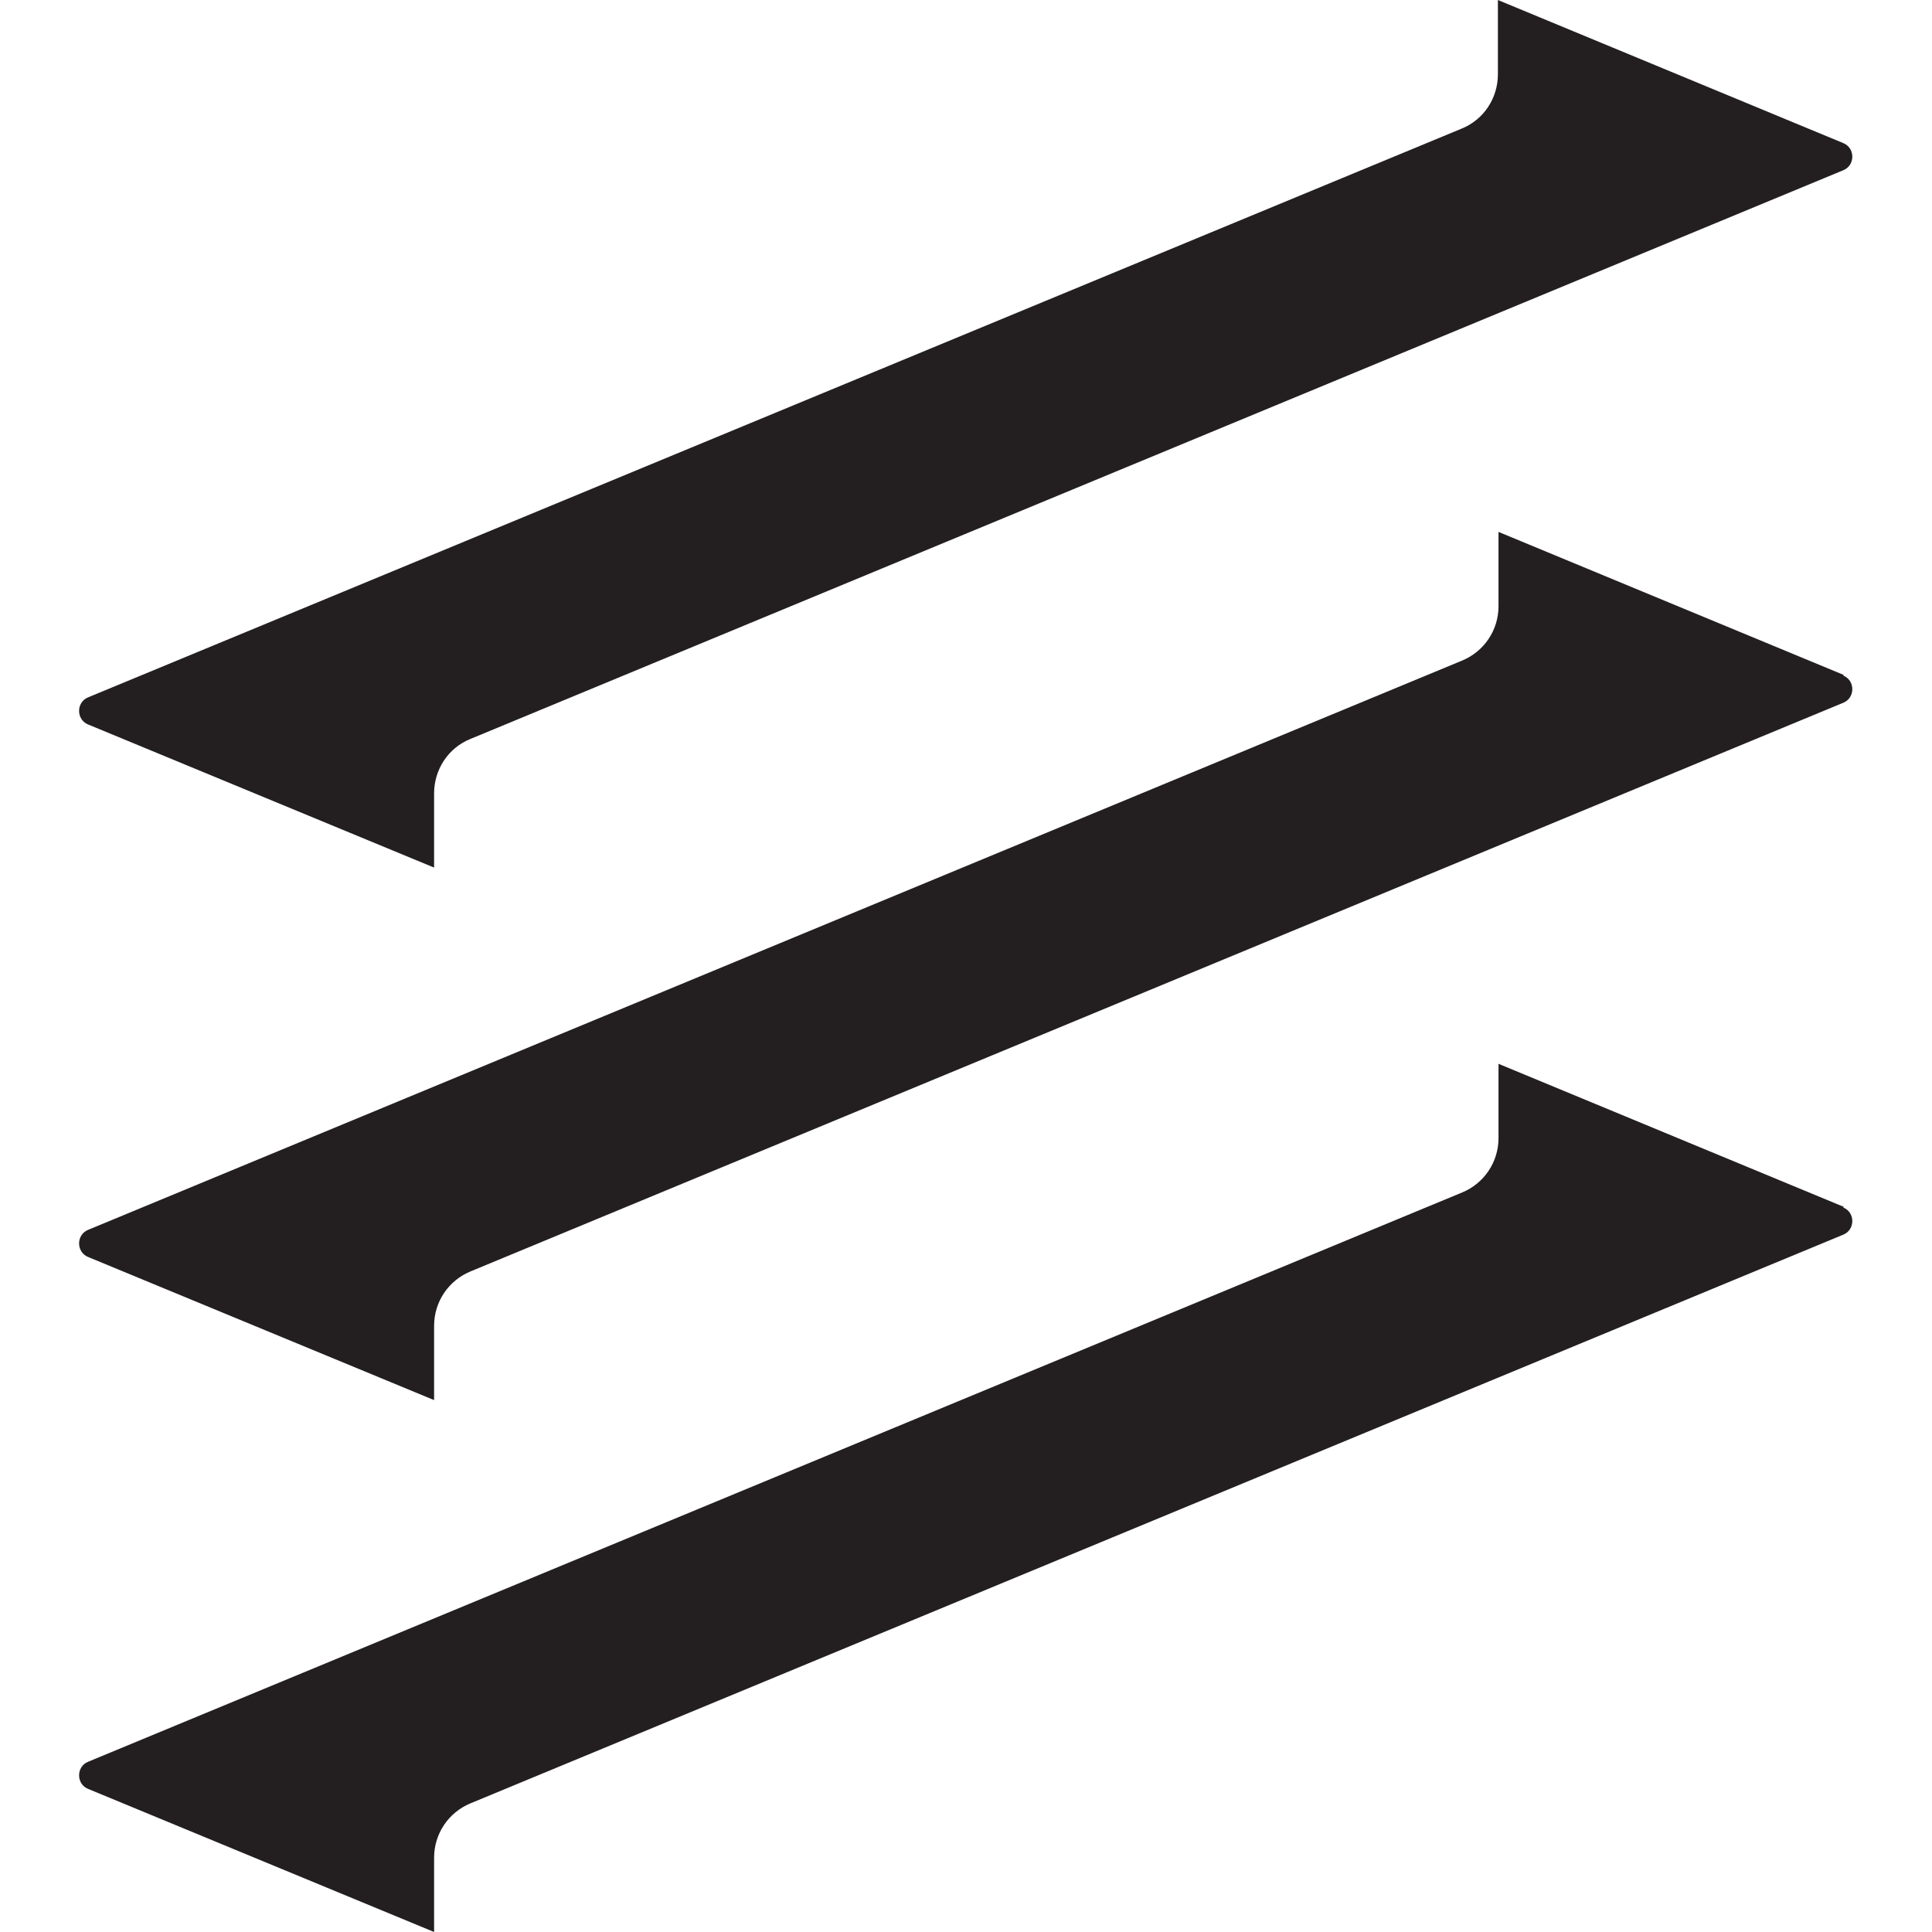 <svg viewBox="0 0 32 32" xmlns="http://www.w3.org/2000/svg" data-name="Layer 1" id="Layer_1">
  <defs>
    <style>
      .cls-1 {
        fill: #231f20;
      }
    </style>
  </defs>
  <path d="M1.46,11.55L24.21,2.13c.37-.15.6-.51.6-.9V0l5.72,2.37c.2.08.2.37,0,.45L7.79,12.24c-.37.15-.6.51-.6.9v1.23l-5.73-2.37c-.2-.08-.2-.37,0-.45ZM30.54,11.18l-5.72-2.37v1.23c0,.4-.24.75-.6.9L1.46,20.37c-.2.08-.2.37,0,.45l5.73,2.37v-1.23c0-.4.24-.75.6-.9l22.74-9.42c.2-.08.2-.37,0-.45ZM30.54,19.99l-5.72-2.37v1.23c0,.4-.24.75-.6.9L1.46,29.18c-.2.08-.2.37,0,.45l5.73,2.37v-1.23c0-.4.24-.75.6-.9l22.74-9.42c.2-.08.2-.37,0-.45Z" class="cls-1"></path>
</svg>